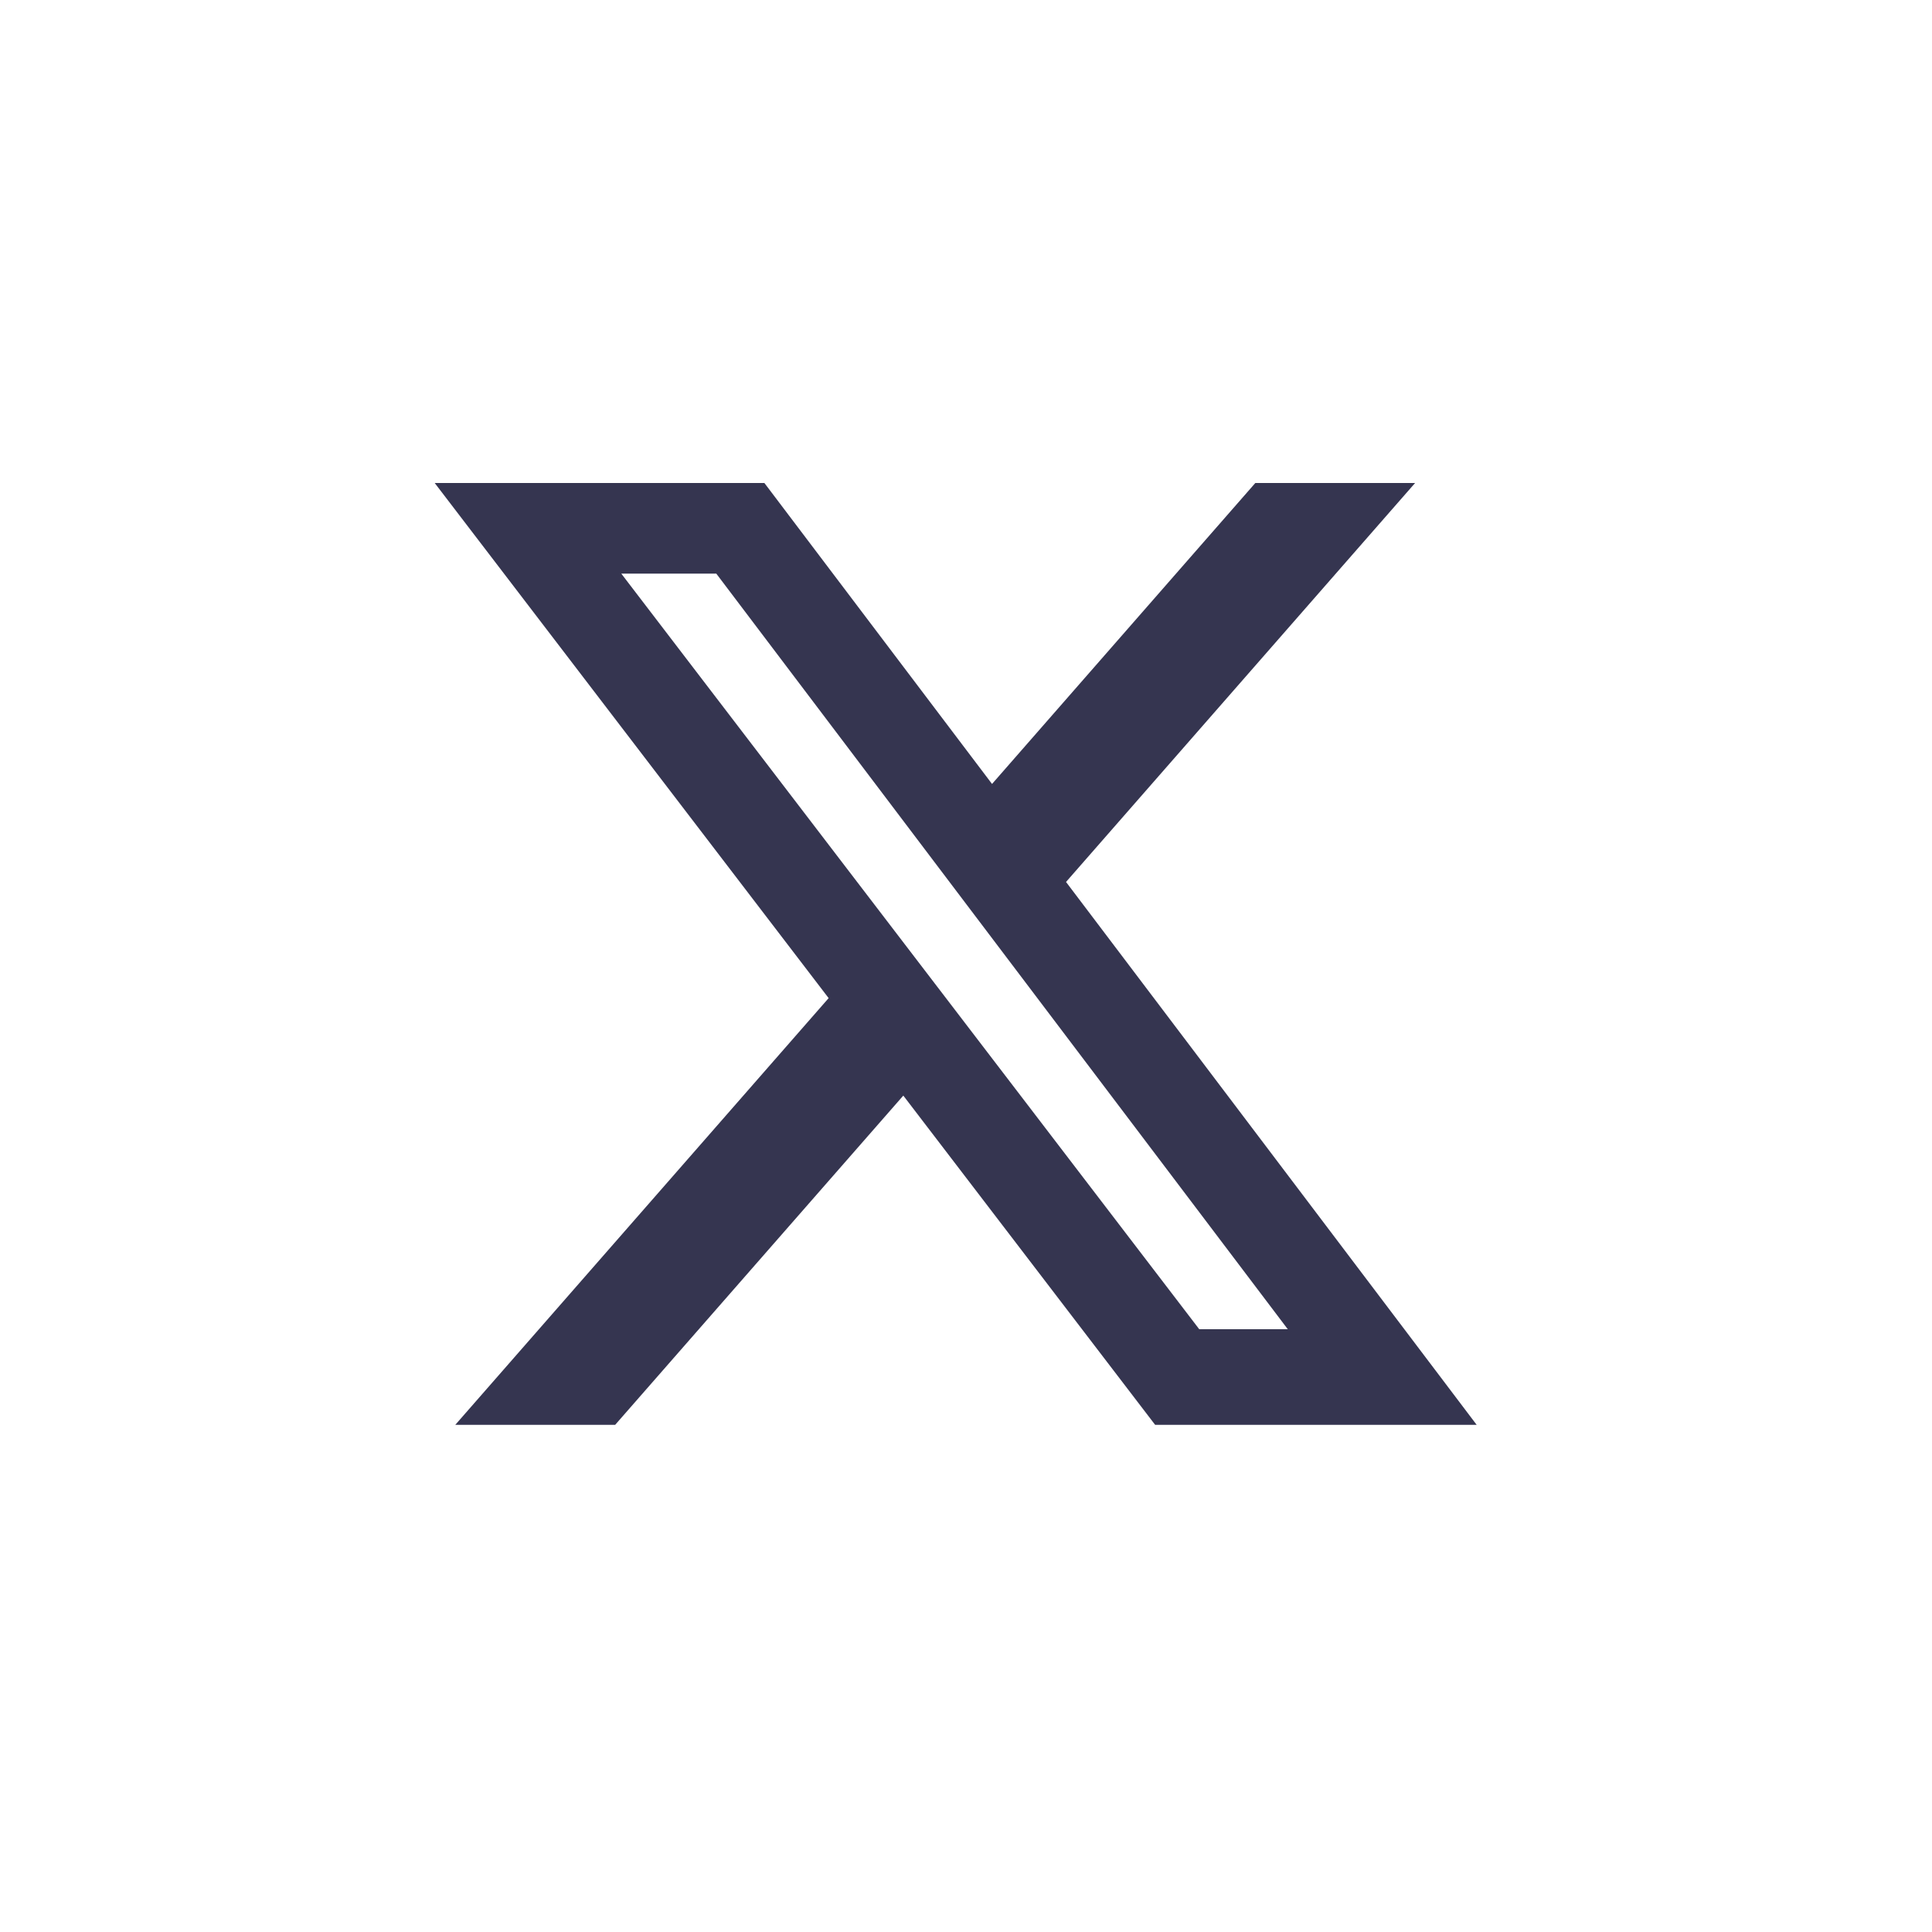 <svg width="40" height="40" viewBox="0 0 40 40" fill="none" xmlns="http://www.w3.org/2000/svg">
<path d="M25.99 10H29.298L22.071 18.26L30.573 29.5H23.916L18.702 22.683L12.736 29.5H9.426L17.156 20.665L9 10H15.826L20.539 16.231L25.99 10ZM24.829 27.52H26.662L14.83 11.876H12.863L24.829 27.52Z" fill="#353550"/>
</svg>
